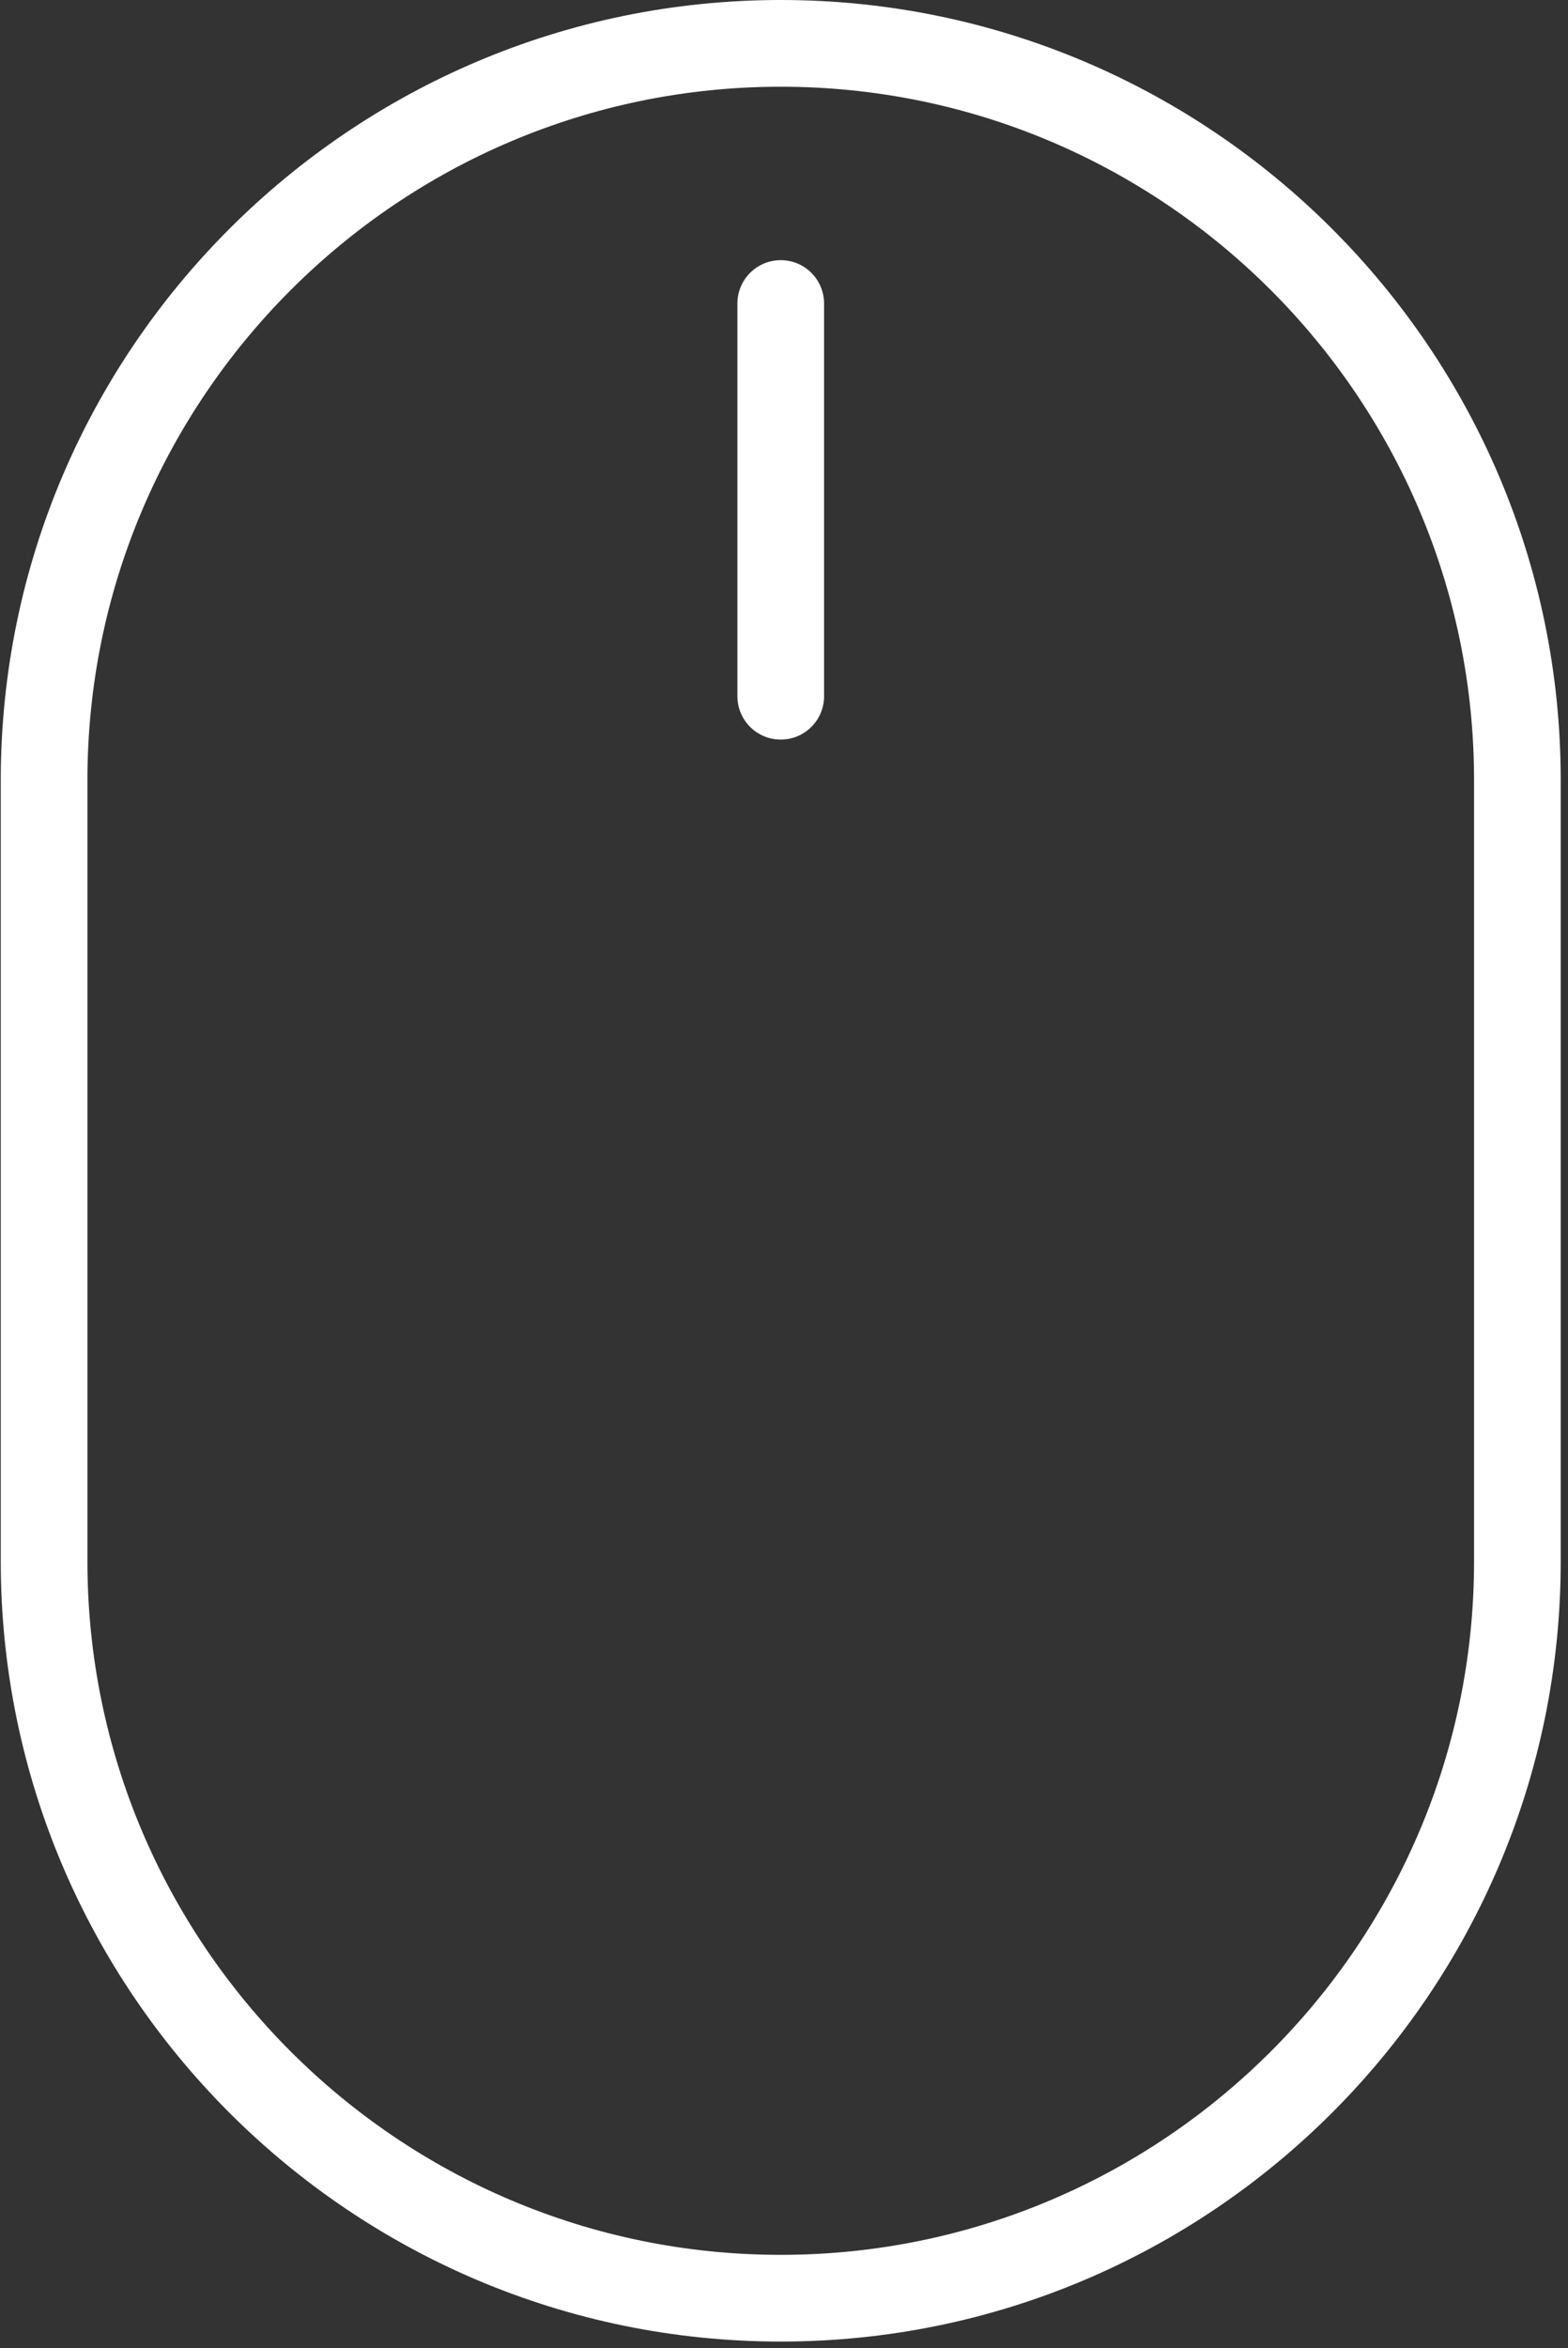 <svg width="141" height="211" viewBox="0 0 141 211" fill="none" xmlns="http://www.w3.org/2000/svg">
	<rect x="0" y="0" width="141" height="211" fill="#333333" stroke="none"/>
	<path d="M70.207 0C31.532 0 0.069 31.45 0.069 70.104V140.314C0.069 178.967 31.532 210.414 70.207 210.414C108.882 210.414 140.345 178.968 140.345 140.314V70.104C140.345 31.45 108.881 0 70.207 0ZM132.552 140.314C132.552 174.671 104.584 202.621 70.207 202.621C35.83 202.621 7.862 174.671 7.862 140.314V70.104C7.862 35.747 35.83 7.793 70.207 7.793C104.584 7.793 132.552 35.746 132.552 70.104V140.314Z" fill="white"/>
	<path d="M70.207 23.379C68.055 23.379 66.31 25.122 66.31 27.276V62.562C66.31 64.716 68.055 66.459 70.207 66.459C72.359 66.459 74.104 64.716 74.104 62.562V27.276C74.103 25.122 72.359 23.379 70.207 23.379Z" fill="white"/>
</svg>